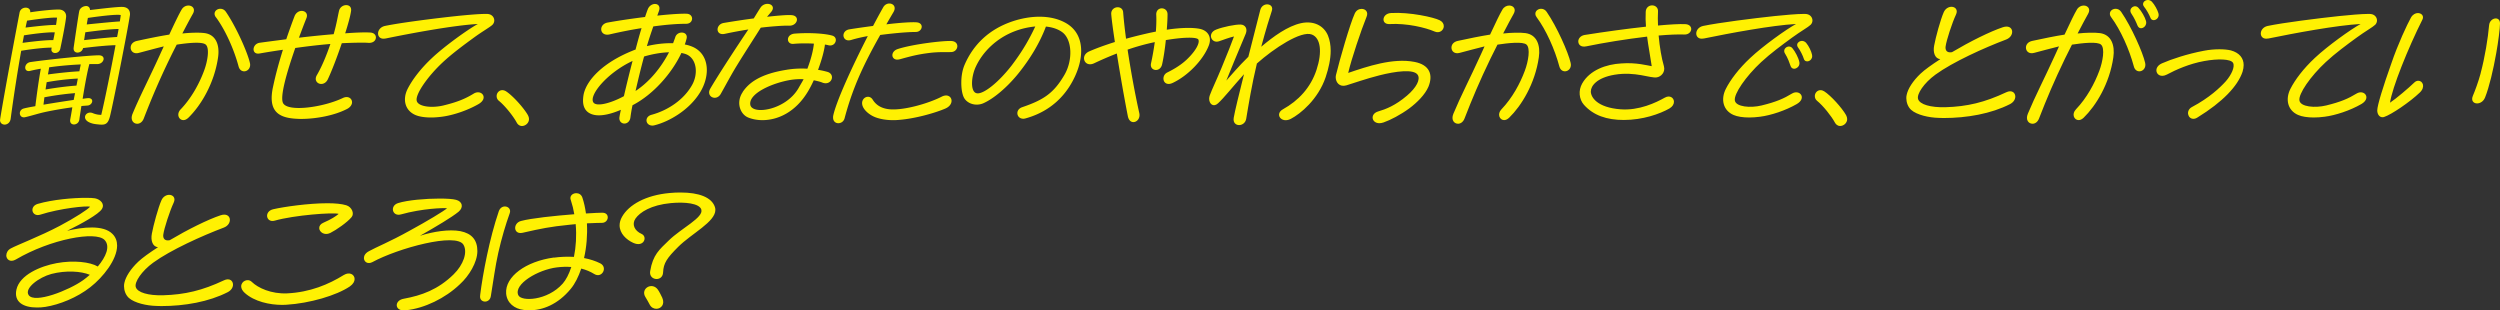 <svg xmlns="http://www.w3.org/2000/svg" id="_レイヤー_2" viewBox="0 0 717.88 89.13"><rect x="0" y="0" width="717.88" height="89.13" fill="#333333" stroke="none"/><defs><style>.cls-1{fill:#fff102}</style></defs><g id="_デザイン"><path d="M.04 34.2C1.51 25.23 4.43 9.86 5.62 3.6c.36-1.87 3.28-1.84 3.06-.07 3.24-.5 6.77-.83 8.32-.79 1.3.04 2.12.97 1.98 2.2-.18 1.62-.83 5.11-1.66 9.03-.36 1.76-2.92 1.62-2.52-.07l.04-.22c-1.37-.04-4.79.25-8.75.9-1.04 5.87-2.16 13.03-3.02 19.47-.14 1.19-1.01 1.73-1.73 1.73s-1.33-.47-1.33-1.3l.04-.29Zm6.73-3.03c.47-.14 1.73-.4 3.38-.68.4-3.31 1.08-8.21 1.58-10.76-1.12.18-2.3.43-3.02.61-1.98.54-1.94-2.23.04-2.52 6.01-.86 16.74-1.91 19.55-1.94 2.38-.04 1.55 2.56-.4 2.52h-2.23c-.54 1.84-1.33 6.12-1.94 9.97.5-.07.97-.14 1.37-.18 2.09-.22 1.58 2.02 0 2.12-.47.04-1.08.07-1.73.14-.25 1.62-.47 2.99-.58 3.89-.14.94-.9 1.4-1.55 1.4s-1.22-.43-1.08-1.4c.18-.97.4-2.2.61-3.53-2.66.36-5.76.9-8.03 1.4-1.91.43-3.89 1.08-5.51 1.44-1.76.4-2.12-1.98-.47-2.48Zm-.29-18.86c4.28-.58 7.31-.83 8.82-.79.18-.79.32-1.55.43-2.23-1.62-.07-5.04.25-8.85.86-.11.68-.25 1.4-.4 2.16Zm1.29-6.37c-.14.61-.29 1.26-.43 1.98 4.1-.5 7.16-.79 8.75-.76.14-.83.22-1.55.29-2.09-1.15-.11-4.32.22-8.6.86Zm4.72 24.12c2.74-.47 5.97-.97 8.67-1.37.14-.65.25-1.3.4-1.94-1.73.11-5 .47-8.82 1.19-.07.72-.18 1.44-.25 2.12Zm.58-4.36c3.74-.65 7.16-1.01 8.89-1.12.14-.68.25-1.37.4-2.02-1.8.07-5.18.36-8.96 1.04l-.32 2.09Zm.68-4.32c3.71-.5 7.2-.83 9.04-.9l.4-1.98c-2.59.11-5.76.36-9.07.83-.11.68-.21 1.37-.36 2.05Zm9-18.14c.18-.97 1.19-1.51 2.02-1.51.5 0 1.08.36 1.08 1.15 3.64-.43 7.56-.9 9.14-.9s2.34.83 2.34 2.09c0 .07 0 .18-.04.4-.47 3.38-4.97 26.21-5.76 29.12-.4 1.44-.9 2.2-2.27 2.2-.11 0-.47 0-.83-.04-1.04-.11-1.66-.14-2.63-.54-2.66-1.12-1.01-3.56.9-2.7.76.32 1.58.47 2.38.47 1.04-4.32 2.84-13.25 4.1-20.01-1.55.04-4.43.22-9.32.83-.36 1.69-3.02 1.84-2.7-.18.14-1.01 1.22-8.39 1.58-10.37Zm1.4 8.28c4.82-.54 7.99-.83 9.47-.9.18-.83.32-1.58.43-2.3-1.58 0-4.71.29-9.54.94-.14.79-.25 1.55-.36 2.27Zm1.08-6.37-.32 1.87c4.68-.47 7.96-.79 9.5-.86.14-.9.25-1.55.25-1.84-.86-.22-4.54.11-9.43.83ZM39.39 35.53c-1.08 0-2.05-1.08-1.33-2.84 2.09-5.04 4.75-10.11 7.88-16.99.36-.83.76-1.62 1.08-2.38-2.2.54-5.26 1.37-7.16 1.87-1.48.4-2.34-.5-2.34-1.51 0-.83.54-1.66 1.84-1.94 3.35-.72 6.48-1.37 9.25-1.8 1.62-3.49 2.84-6.01 3.53-7.16.47-.83 1.26-1.19 1.98-1.19 1.12 0 2.09.94 1.26 2.38-.61 1.08-1.76 3.2-3.02 5.65 2.34-.25 4.82-.32 6.44-.11 3.28.47 4.32 3.53 3.82 6.95-1.08 7.56-5 13.93-8.53 17.35-.5.47-.97.68-1.44.68-1.3 0-2.09-1.73-.76-3.1 3.13-3.28 5.33-7.38 6.7-11.05 1.01-2.7 1.66-6.48.5-7.52-1.01-.94-5.29-.47-8.35 0-.68 1.33-1.37 2.7-1.98 3.96-3.13 6.48-5.26 11.52-7.49 17.28-.4 1.01-1.15 1.48-1.87 1.48ZM62 4.97c-.97-1.29.07-2.45 1.26-2.45.58 0 1.19.25 1.62.9 2.92 4.25 6.19 11.59 6.88 14.65.04.18.07.36.07.54 0 2.05-2.7 2.7-3.31.5-1.33-4.97-3.82-10.51-6.51-14.15ZM78.36 25.16c.68-3.35 1.73-7.2 2.88-10.87-2.23.32-4.5.68-6.77 1.08-1.12.18-1.66-.47-1.66-1.22s.58-1.69 1.76-1.87c2.59-.36 5.15-.68 7.63-1.01.83-2.45 1.66-4.75 2.41-6.7.43-.97 1.26-1.44 2.02-1.44 1.04 0 1.91.83 1.33 2.16-.65 1.62-1.37 3.53-2.12 5.54 3.6-.43 6.98-.76 9.97-1.01.86-2.99 1.19-5.22 1.55-6.73.25-1.04 1.19-1.62 2.05-1.62s1.55.54 1.4 1.66c-.18 1.37-.83 3.74-1.69 6.44 3.28-.25 5.8-.32 7.27-.22 1.04.07 1.55.72 1.55 1.4 0 .83-.72 1.66-2.2 1.55-1.37-.11-4.39-.04-7.59.11-1.33 3.92-2.88 7.96-4 10.33-.43.94-1.19 1.37-1.91 1.37-1.12 0-2.09-1.08-1.26-2.52 1.51-2.59 2.81-5.79 3.89-8.96-2.74.22-6.23.61-10.08 1.15-2.41 6.91-4.54 14.18-3.46 15.91 1.55 2.52 11.55 1.12 17.13-1.55 1.51-.72 2.63.14 2.63 1.22 0 .65-.43 1.4-1.4 1.91-3.82 1.98-9.14 2.88-13.28 2.88-.58 0-1.15-.04-1.69-.07-5.15-.36-7.67-2.52-6.37-8.93ZM110.68 11.05c-1.4.29-2.12-.5-2.12-1.44 0-.86.65-1.87 1.98-2.16 4.5-.94 14.51-2.2 20.55-2.84 2.77-.29 6.41-.61 8.28-.61.4 0 .68 0 .9.04 1.08.18 1.66 1.01 1.66 1.84 0 .43-.18.9-.5 1.22-.68.68-2.95 1.94-5.36 3.71-2.81 2.05-6.23 4.57-8.86 7.02-4.39 4.07-7.92 9.18-7.56 11.05.32 1.8 4.43 2.2 7.7 1.4 4.14-1.01 6.37-1.98 8.71-3.42 2.2-1.3 4.32 1.3 1.37 3.02-3.24 1.87-7.41 3.24-10.55 3.64-1.08.14-2.12.22-3.1.22-1.84 0-3.42-.25-4.5-.72-3.02-1.3-3.74-4.5-2.23-7.49 1.33-2.63 3.74-5.83 7.02-8.89 3.63-3.42 10.26-8.17 13.14-9.75-6.8.36-19.01 2.63-26.53 4.18ZM143.29 28.98c-.5-.4-.68-.9-.68-1.4 0-.86.68-1.69 1.62-1.69.4 0 .79.14 1.12.36 1.84 1.19 5 4.64 6.23 6.8.21.4.32.79.32 1.15 0 1.15-1.04 1.98-2.02 1.98-.72 0-1.22-.47-1.48-.94-1.01-1.91-3.46-4.93-5.11-6.26ZM178.29 31.53c-3.17 1.37-5.97 1.91-7.92 1.4-2.2-.58-2.95-2.16-2.95-4.07 0-.58.07-1.19.18-1.8.94-4.25 5.72-9.11 13.86-12.42.32-.14.68-.29 1.04-.4.58-2.2 1.15-4.32 1.73-6.16-2.74.43-5.76 1.01-9.18 1.8-1.58.36-2.41-.54-2.41-1.48 0-.83.61-1.73 1.94-1.94 3.42-.61 7.16-1.15 10.65-1.58.29-.86.54-1.62.79-2.23.4-1.01 1.3-1.51 2.05-1.51.9 0 1.62.68 1.15 2.02-.14.43-.32.86-.47 1.33 3.89-.43 7.09-.61 8.5-.54 2.09.14 1.94 2.88-.22 2.88s-5.29.18-9.43.76c-.58 1.66-1.22 3.53-1.84 5.65 2.56-.61 5.18-.9 7.52-.83.22-.61.47-1.22.65-1.8.29-.83 1.08-1.26 1.84-1.26.9 0 1.69.61 1.37 1.8-.14.54-.29 1.08-.5 1.62.97.18 1.84.47 2.59.83 2.59 1.3 3.74 3.78 3.74 6.51 0 2.09-.68 4.36-1.91 6.37-3.1 5.11-8.89 8.42-13.03 9.47-.25.07-.47.11-.68.11-2.02 0-2.41-2.52-.25-3.1 4.68-1.26 9.29-4.32 11.66-8.6 1.66-2.99 1.4-6.95-1.15-8.5-.47-.29-1.15-.5-1.94-.65-2.74 5.83-8.06 11.92-14.04 15.01-.29 1.37-.47 2.52-.58 3.35-.11 1.3-.97 1.91-1.76 1.91s-1.62-.68-1.4-1.91c.07-.5.22-1.22.4-2.05Zm.87-3.92c.68-2.99 1.55-6.55 2.48-10.11-7.13 3.31-12.56 9.75-11.27 11.88.83 1.37 5 .29 8.78-1.76Zm3.34-1.48c4.17-2.77 7.42-6.88 9.61-11.12-2.23.07-4.75.5-7.16 1.22-.94 3.42-1.76 6.88-2.45 9.9ZM203.62 26.56c0-.32.11-.72.36-1.15 2.56-4.36 7.74-12.24 10.91-16.95-2.56.4-5.11.9-6.77 1.26-2.7.58-2.7-2.7-.32-3.13 2.81-.47 5.83-.94 8.64-1.3.61-.97 1.4-2.3 1.94-3.1a2.41 2.41 0 0 1 2.02-1.08c1.22 0 2.12 1.01 1.08 2.27l-1.22 1.44c3.28-.36 5.9-.58 7.09-.47 2.48.22 1.62 3.1-.72 3.02-1.94-.07-6.01.32-7.56.5l-.61.07c-2.05 3.28-4.5 7.02-6.84 10.83-1.69 2.74-3.17 5.58-4.64 8.17-1.04 1.87-3.35 1.22-3.35-.4Zm9.64-.14c1.73-2.59 4.93-5.15 12.53-6.37 2.12-.36 4.18-.43 6.05-.32 1.08-2.84 1.69-5.36 1.87-7.2-1.91-.11-4.07-.11-5.87.07-2.12.18-2.23-2.77.4-2.95 4.89-.36 9.07.07 10.76.58.72.22 1.01.72 1.01 1.26 0 .9-.86 1.87-2.23 1.48-.22-.07-.54-.11-.9-.18-.18 1.66-.9 4.39-1.98 7.27 1.01.14 1.91.36 2.7.58 2.45.72 1.15 4.14-1.51 3.06-.5-.22-1.37-.43-2.41-.65-.5 1.08-1.01 2.09-1.58 3.06-3.67 6.23-8.89 8.39-13.17 8.39-1.55 0-2.95-.29-4.1-.76-2.3-.94-3.56-4.36-1.55-7.31Zm16.02-1.08c.5-.9 1.04-1.76 1.48-2.59-1.15-.07-2.41 0-3.64.18-5.65.94-12.27 4.03-11.66 7.2.58 2.92 10.12 1.55 13.82-4.79ZM240.73 35.38c-.79 0-1.51-.54-1.51-1.62 0-.18 0-.36.04-.54.83-4 5.33-13.89 9.93-22.86-1.84.32-3.6.76-4.79 1.12-1.4.43-2.2-.4-2.2-1.33 0-.72.54-1.55 1.73-1.73 2.23-.36 4.54-.68 6.77-.97 1.01-1.91 1.98-3.71 2.92-5.36.43-.76 1.12-1.08 1.76-1.08 1.12 0 2.05.97 1.19 2.45-.72 1.22-1.4 2.38-2.05 3.53 3.89-.47 7.16-.68 8.64-.58 1.04.07 1.51.65 1.51 1.26 0 .72-.65 1.51-1.69 1.51-2.16 0-5.8.29-10.22.86-1.3 2.3-2.45 4.43-3.53 6.55-2.77 5.47-4.93 10.69-6.7 17.35-.25.97-1.04 1.44-1.8 1.44Zm8.5-7.59c.5 0 1.01.25 1.37.83.83 1.33 2.16 2.38 4.36 2.7 3.96.61 11.55-1.55 15.44-3.56 1.69-.86 2.84.04 2.84 1.19 0 .79-.54 1.69-1.8 2.23-3.28 1.4-9.47 3.1-14.25 3.31-1.91.07-3.78-.14-5.33-.65-1.66-.5-3.17-1.66-3.85-2.77-1.12-1.83.04-3.28 1.22-3.28Zm9.07-10.76c-1.3.36-2.05-.36-2.05-1.19 0-.65.5-1.44 1.55-1.76 4.43-1.44 13.32-2.45 15.44-2.3 1.15.07 1.66.76 1.66 1.48 0 .79-.65 1.66-1.76 1.69-1.62.07-3.53-.11-6.55.29-3.13.4-5.04.9-8.28 1.8ZM293.82 34.09c-1.94 0-2.41-2.59-.29-3.31 6.12-2.09 9.07-4 12.17-9.36 2.41-4.21 2.16-10.01-.61-12.13-1.19-.9-2.84-1.48-4.75-1.66-1.73 4.57-4.39 9.11-8.03 13.61-3.35 4.1-7.13 7.16-9.9 8.39-2.27 1.01-4.86.07-5.69-1.76-.47-1.04-.68-2.56-.68-4.1 0-1.8.29-3.67.97-5.22 2.55-5.87 7.13-10.22 13.82-12.45 2.38-.79 5.04-1.3 7.67-1.3 2.77 0 5.51.58 7.78 1.94 2.92 1.76 4.18 4.61 4.18 7.88 0 2.59-.79 5.4-2.16 8.1-3.63 7.2-9.47 10.08-13.79 11.27-.25.07-.47.11-.68.11Zm-3.13-15.55c3.24-4.28 5.18-7.92 6.59-10.94-1.91.18-3.92.61-5.9 1.37-5.36 2.05-9.25 6.01-11.19 10.22-1.33 2.84-1.62 7.24.29 7.59 1.84.36 6.19-2.99 10.22-8.24ZM320.67 15.37c-2.48.97-4.68 1.94-6.51 2.81-1.73.79-2.88-.25-2.88-1.44 0-.72.43-1.51 1.48-1.98 2.16-.94 4.54-1.8 7.38-2.7-.5-3.35-.9-6.19-1.04-7.96-.11-1.3.9-2.02 1.84-2.02.79 0 1.51.47 1.58 1.48.18 2.3.47 4.86.83 7.56 2.09-.58 4.39-1.15 6.98-1.73l1.58-.32c.14-1.87.18-3.53.11-4.79-.14-2.52 3.24-2.45 3.24-.18 0 1.08-.07 2.66-.22 4.43 3.82-.58 7.34-.68 9.47-.25 1.76.36 2.92 1.55 2.92 3.2 0 .5-.11 1.04-.32 1.58-1.62 4.21-6.08 8.75-10.4 10.76-2.74 1.26-3.49-2.05-1.51-3.02 2.27-1.12 4.14-2.34 5.58-3.71 2.77-2.63 3.82-4.93 3.31-5.76-.4-.65-3.74-.76-9.32.18-.25 2.52-.65 5.11-1.08 7.02-.58 2.38-3.67 1.87-3.17-.36.43-1.94.79-4.03 1.08-6.08-2.77.58-5.4 1.33-7.81 2.16.94 6.23 2.16 12.85 3.35 18.18.36 1.55-.68 2.63-1.69 2.63-.68 0-1.33-.5-1.58-1.66-.86-4.36-2.16-11.63-3.17-18.03Z" class="cls-1"/><path d="M355.82 35.92c-.94 0-1.8-.68-1.55-2.12.29-1.76 1.55-6.91 2.95-12.49-3.31 3.67-5.72 6.77-7.45 8.35-1.33 1.26-2.56.18-2.56-1.3 0-.32.07-.65.18-.97.61-1.69 1.94-4.43 3.31-7.74 1.58-3.82 3.17-7.81 3.64-9.18-1.51.36-2.88.9-4.25 1.37-2.27.79-3.53-2.3-.86-3.35 2.02-.79 5.47-1.48 7.02-1.44 1.33.04 2.05 1.19 1.47 2.63-1.01 2.52-2.05 4.75-5.58 13.46 1.44-1.58 3.35-3.92 6.33-6.84l3.42-13.43c.29-1.12 1.19-1.62 1.98-1.62.97 0 1.8.72 1.29 2.02-.47 1.37-1.66 5.22-2.99 10.15 3.56-3.02 7.63-5.94 11.45-6.77 3.53-.76 6.48.65 7.7 3.53.54 1.33.79 2.81.79 4.39 0 2.41-.58 5-1.44 7.59-2.16 6.37-7.24 10.55-10.04 11.99-2.7 1.37-4.68-1.4-2.23-2.77 4.46-2.48 7.96-6.19 9.65-11.34 1.66-5.04 1.22-9.11-1.33-10.12-3.06-1.22-10.91 3.96-15.8 8.32-1.44 5.94-2.45 12.17-3.06 15.84-.18 1.19-1.15 1.84-2.05 1.84ZM396.1 35.38c-2.27 0-2.77-2.66-.36-3.38 2.23-.65 4.93-1.69 8.28-4.54 2.74-2.34 3.89-4.64 3.1-5.94-1.12-1.8-6.44-1.04-11.01.11-4 1.01-7.67 2.34-9.5 2.88-1.98.58-3.06-.86-3.06-2.34 0-.25.04-.5.11-.76 1.01-4.18 3.96-14.47 5.36-17.53.43-.94 1.22-1.33 1.98-1.33 1.08 0 2.02.86 1.4 2.3-1.51 3.71-4.39 12.24-5.26 16.09 5.51-1.87 12.81-4.36 19.01-3.17 4.36.83 5.44 3.67 4.03 7.13-.97 2.27-3.24 4.54-5.51 6.23-2.45 1.8-5.4 3.35-7.38 4.03-.43.14-.83.22-1.19.22Zm2.91-28.47c-2.52.14-2.23-3.02.43-3.17 5.36-.32 12.31 1.22 14 2.09.83.43 1.15 1.04 1.15 1.69 0 1.12-1.19 2.2-2.7 1.51-2.48-1.08-7.88-2.41-12.89-2.12ZM418.66 35.53c-1.08 0-2.05-1.08-1.33-2.84 2.09-5.04 4.75-10.11 7.88-16.99.36-.83.76-1.62 1.08-2.38-2.2.54-5.25 1.37-7.16 1.87-1.48.4-2.34-.5-2.34-1.51 0-.83.54-1.66 1.84-1.94 3.35-.72 6.48-1.37 9.25-1.8 1.62-3.49 2.84-6.01 3.53-7.16.47-.83 1.26-1.19 1.98-1.19 1.12 0 2.09.94 1.26 2.38-.61 1.08-1.76 3.2-3.02 5.65 2.34-.25 4.82-.32 6.44-.11 3.28.47 4.32 3.53 3.81 6.95-1.08 7.56-5 13.93-8.53 17.35-.5.47-.97.68-1.44.68-1.29 0-2.09-1.73-.76-3.1 3.13-3.28 5.33-7.38 6.7-11.05 1.01-2.7 1.66-6.48.5-7.52-1.01-.94-5.29-.47-8.35 0-.68 1.33-1.37 2.7-1.98 3.96-3.13 6.48-5.26 11.52-7.49 17.28-.4 1.01-1.15 1.48-1.87 1.48Zm22.6-30.56c-.97-1.29.07-2.45 1.26-2.45.58 0 1.19.25 1.62.9 2.92 4.25 6.19 11.59 6.88 14.65.04.18.07.36.07.54 0 2.05-2.7 2.7-3.31.5-1.33-4.97-3.82-10.51-6.52-14.15ZM453.2 11.91c0-.79.61-1.66 1.84-1.87 5.9-.94 12.24-1.8 17.6-2.38-.11-1.44-.14-2.88-.07-4.25.04-1.26.97-1.87 1.84-1.87s1.76.61 1.69 1.76c-.07 1.22-.07 2.63 0 4.03 3.42-.32 6.19-.47 7.78-.4 1.22.04 1.76.72 1.76 1.4 0 .79-.76 1.66-2.02 1.58-1.8-.07-4.43.04-7.34.29.29 3.31.86 6.59 1.51 8.78.5 1.8-.86 3.06-2.05 3.24-1.87.29-6.16-1.76-12.13-.76-5.08.86-6.8 3.2-6.8 4.82s1.8 4.61 8.57 5.11c5.29.4 10.11-1.91 12.67-3.35 1.48-.83 2.63.07 2.63 1.19 0 .68-.4 1.4-1.33 1.94-2.74 1.55-7.63 3.28-13.07 3.28-4.93 0-8.75-1.33-11.45-4.36-1.4-1.58-1.66-4.1-.5-6.12 2.16-3.82 6.88-5.54 11.3-5.76 4.21-.32 7.52.61 8.67.79-.4-2.77-.97-5.65-1.33-8.49-6.3.76-12.27 1.73-17.53 2.81-1.48.29-2.23-.5-2.23-1.44ZM489.2 11.05c-1.4.29-2.12-.5-2.12-1.44 0-.86.65-1.87 1.98-2.16 4.5-.94 14.51-2.2 20.55-2.84 2.77-.29 6.41-.61 8.28-.61.4 0 .68 0 .9.04 1.08.18 1.66 1.01 1.66 1.84 0 .43-.18.9-.5 1.22-.68.68-2.95 1.94-5.36 3.71-2.81 2.05-6.23 4.57-8.86 7.02-4.39 4.07-7.92 9.18-7.56 11.05.32 1.8 4.43 2.2 7.7 1.4 4.14-1.01 6.37-1.98 8.71-3.42 2.2-1.3 4.32 1.3 1.37 3.02-3.24 1.87-7.41 3.24-10.55 3.64-1.08.14-2.12.22-3.1.22-1.84 0-3.42-.25-4.5-.72-3.02-1.3-3.74-4.5-2.23-7.49 1.33-2.63 3.74-5.83 7.02-8.89 3.63-3.42 10.26-8.17 13.14-9.75-6.8.36-19.01 2.63-26.53 4.18Zm23.36 4.32c-.9-1.48 1.19-2.81 2.2-1.44.72.86 1.69 2.7 1.91 3.82.43 1.73-1.98 2.84-2.52 1.15-.25-.76-.79-2.27-1.58-3.53Zm3.74-1.76c-.94-1.3 1.08-2.66 2.34-1.3.76.9 1.51 2.45 1.69 3.42.04.14.04.29.04.4 0 1.48-2.02 2.12-2.41.72-.25-.83-1.01-2.38-1.66-3.24ZM521.81 28.98c-.5-.4-.68-.9-.68-1.4 0-.86.68-1.69 1.62-1.69.4 0 .79.14 1.12.36 1.84 1.19 5 4.64 6.23 6.8.21.4.32.79.32 1.15 0 1.15-1.04 1.98-2.02 1.98-.72 0-1.22-.47-1.48-.94-1.01-1.91-3.46-4.93-5.11-6.26ZM548.77 31.53c-.94-.86-1.37-2.2-1.37-3.38 0-.32.04-.65.11-.94.36-1.73 1.76-3.96 4-6.08 1.19-1.12 3.2-2.56 5.65-4.14-1.51-.14-2.16-1.87-1.76-3.92.43-2.38 1.84-7.52 2.74-9.54.47-1.08 1.4-1.58 2.23-1.58 1.08 0 1.94.86 1.3 2.23-1.12 2.38-2.77 7.45-2.99 9.18-.14 1.04.36 1.91 1.84 1.62 5.08-3.02 10.94-5.94 14.61-7.16 3.13-1.04 3.6 2.52.94 3.53-6.3 2.38-15.3 6.44-20.3 10.08-3.31 2.41-5.4 5.58-5 6.98.47 1.62 3.67 2.48 7.81 2.38 6.33-.18 11.37-1.4 17.49-4.28 1.62-.79 2.63.11 2.63 1.22 0 .76-.47 1.62-1.51 2.16-5.4 2.77-12.38 4-19.08 4-.5 0-.97-.04-1.44-.04-2.74-.07-6.23-.83-7.88-2.3ZM583.62 35.53c-1.08 0-2.05-1.08-1.33-2.84 2.09-5.04 4.75-10.11 7.88-16.99.36-.83.76-1.62 1.08-2.38-2.2.54-5.26 1.37-7.16 1.87-1.48.4-2.34-.5-2.34-1.51 0-.83.54-1.66 1.84-1.94 3.35-.72 6.48-1.37 9.25-1.8 1.62-3.49 2.84-6.01 3.53-7.16.47-.83 1.26-1.19 1.98-1.19 1.12 0 2.09.94 1.26 2.38-.61 1.08-1.76 3.2-3.02 5.65 2.34-.25 4.82-.32 6.44-.11 3.28.47 4.32 3.53 3.82 6.95-1.08 7.56-5 13.93-8.53 17.35-.5.47-.97.68-1.44.68-1.3 0-2.09-1.73-.76-3.1 3.13-3.28 5.33-7.38 6.7-11.05 1.01-2.7 1.66-6.48.5-7.52-1.01-.94-5.29-.47-8.35 0-.68 1.33-1.37 2.7-1.98 3.96-3.13 6.48-5.26 11.52-7.49 17.28-.4 1.01-1.15 1.48-1.87 1.48Zm22.61-30.56c-.97-1.29.07-2.45 1.26-2.45.58 0 1.19.25 1.62.9 2.92 4.25 6.19 11.59 6.88 14.65.32 1.48-.68 2.41-1.66 2.41-.68 0-1.33-.43-1.58-1.37-1.33-4.97-3.82-10.51-6.51-14.15Zm5.79-1.08c-1.01-1.44 1.01-2.88 2.09-1.58.79.83 1.84 2.63 2.12 3.71.32 1.15-.58 2.09-1.44 2.09-.4 0-.79-.25-1.01-.79-.29-.76-.94-2.23-1.76-3.42Zm3.64-1.98c-.72-.9.07-1.91 1.12-1.91.36 0 .79.14 1.15.5.79.86 1.62 2.38 1.87 3.31.04.18.07.32.07.47 0 .9-.76 1.51-1.44 1.51-.4 0-.76-.22-.94-.72-.32-.83-1.15-2.34-1.84-3.17ZM629.84 34.12c-1.66 0-2.27-2.45-.36-3.42 4.9-2.59 8.03-5.54 9.68-7.38 1.58-1.8 2.7-4.21 2.05-5.29-.68-1.12-4.36-1.22-8.28-.5-4.21.76-8.1 2.48-10.73 3.89-1.73.9-2.99-.04-2.99-1.22 0-.72.47-1.51 1.62-2.02 2.7-1.19 7.27-2.7 11.99-3.6 1.66-.32 3.17-.43 4.5-.43 1.26 0 2.38.11 3.28.32 2.45.68 3.67 2.23 3.67 4.21 0 .61-.11 1.26-.32 1.94-1.4 4.14-5.69 8.64-12.92 13.1-.43.29-.83.4-1.19.4ZM651.31 11.05c-1.4.29-2.12-.5-2.12-1.44 0-.86.65-1.87 1.98-2.16 4.5-.94 14.51-2.2 20.55-2.84 2.77-.29 6.41-.61 8.28-.61.4 0 .68 0 .9.04 1.08.18 1.66 1.01 1.66 1.84 0 .43-.18.9-.5 1.22-.68.68-2.95 1.94-5.36 3.71-2.81 2.05-6.23 4.57-8.85 7.02-4.39 4.07-7.92 9.18-7.56 11.05.32 1.8 4.43 2.2 7.7 1.4 4.14-1.01 6.37-1.98 8.71-3.42 2.2-1.3 4.32 1.3 1.37 3.02-3.24 1.87-7.42 3.24-10.55 3.64-1.08.14-2.12.22-3.1.22-1.84 0-3.42-.25-4.5-.72-3.02-1.3-3.74-4.5-2.23-7.49 1.33-2.63 3.74-5.83 7.02-8.89 3.64-3.42 10.26-8.17 13.14-9.75-6.8.36-19 2.63-26.53 4.18ZM684.11 33.66c-.94 0-1.48-.97-1.48-1.94 0-1.44 1.69-6.88 4.03-13.46 1.94-5.69 4.54-11.2 5.65-13.21.5-.9 1.3-1.3 1.98-1.3 1.01 0 1.83.79 1.33 1.84-4.1 8.13-8.75 19.69-9.32 23.9 1.69-1.12 5.22-4.1 6.98-5.8.36-.36.79-.5 1.15-.5 1.26 0 2.12 1.76.43 3.38-2.81 2.7-8.21 6.37-10.26 7.02-.18.07-.32.07-.5.07Zm28.19-12.57c1.26-4.71 2.12-10.08 2.45-13.86.11-1.22 1.08-1.94 1.91-1.94.65 0 1.22.43 1.22 1.44 0 1.33-.5 5.36-1.08 8.53-.83 4.72-2.02 9.75-3.2 12.71-.47 1.19-1.48 1.73-2.3 1.73-1.01 0-1.8-.79-1.22-2.16.61-1.44 1.58-4.03 2.23-6.44ZM1.82 73.29c0-.68.4-1.48 1.26-1.94 1.83-1.01 8.39-3.49 14.11-6.51 4.36-2.3 8.1-4.75 8.67-5.47-.9-.36-8.71.47-14.29 2.27-2.38.76-3.28-2.34-.72-3.1 4.36-1.26 10.22-1.73 13.79-1.73 1.19 0 2.16.04 2.66.14 1.58.32 2.88 1.66 1.94 3.1-.9 1.44-5.69 4.14-9.97 6.23 4.46-1.08 10.37-1.76 12.99.86.97.94 1.37 2.12 1.37 3.38 0 4-4 9.07-7.7 11.95-3.85 3.02-8.85 5-12.89 5.65-.83.14-1.66.18-2.45.18-3.85 0-6.66-1.55-5.87-5.15.94-4.21 6.88-6.73 11.55-7.59 4.9-.9 9.65-.32 11.81.97 2.34-2.77 3.67-5.83 1.94-7.63-2.52-2.63-15.48-.25-25.48 5.62-1.62.94-2.74-.04-2.74-1.22Zm22.1 7.13c.65-.47 1.26-.97 1.87-1.51-2.48-1.04-6.84-1.33-11.01-.25-3.53.94-7.88 4.1-6.55 6.08 1.69 2.52 11.59-1.37 15.69-4.32ZM36.98 85.53c-.94-.86-1.37-2.2-1.37-3.38 0-.32.04-.65.11-.94.36-1.73 1.76-3.96 4-6.08 1.19-1.12 3.2-2.56 5.65-4.14-1.51-.14-2.16-1.87-1.76-3.92.43-2.38 1.84-7.52 2.74-9.54.47-1.08 1.4-1.58 2.23-1.58 1.08 0 1.94.86 1.3 2.23-1.12 2.38-2.77 7.45-2.99 9.18-.14 1.04.36 1.91 1.84 1.62 5.08-3.02 10.94-5.94 14.61-7.16 3.13-1.04 3.6 2.52.94 3.53-6.3 2.38-15.3 6.44-20.3 10.08-3.31 2.41-5.4 5.58-5 6.98.47 1.62 3.67 2.48 7.81 2.38 6.33-.18 11.37-1.4 17.49-4.28 1.62-.79 2.63.11 2.63 1.22 0 .76-.47 1.62-1.51 2.16-5.4 2.77-12.38 4-19.08 4-.5 0-.97-.04-1.44-.04-2.74-.07-6.23-.83-7.88-2.3ZM81.06 87.55c-3.64 0-7.99-.94-10.76-3.42-.76-.68-1.04-1.33-1.04-1.91 0-1.48 1.91-2.41 3.06-1.26 1.73 1.69 5.54 3.49 10.15 3.28 6.59-.32 11.92-2.59 16.23-5.26 1.69-1.04 3.13-.14 3.13 1.15 0 .68-.4 1.44-1.37 2.12-3.81 2.59-11.55 4.86-18.25 5.26-.39.04-.76.04-1.15.04Zm10.61-22.1c0-.58.36-1.15 1.22-1.51 2.23-.97 3.56-1.84 4.36-2.52-1.44-.5-12.85.36-18.36 1.94-1.37.4-2.2-.47-2.2-1.4 0-.76.54-1.58 1.73-1.87 3.1-.72 10.19-1.73 15.62-1.73 2.2 0 4.1.18 5.4.58 1.62.5 2.38 2.41 1.51 3.42-1.22 1.48-4.43 3.71-6.12 4.54-1.69.83-3.17-.29-3.17-1.44ZM132.22 66.38c3.24.65 4.86 2.52 4.86 5.72s-2.38 7.13-5.04 9.54c-4.21 4.03-10.15 6.88-15.44 7.45-.25.04-.54.04-.65.04-2.74 0-2.66-2.92 0-3.35 5.11-.94 9.79-2.59 14.29-6.98 2.84-2.77 4.1-6.41 2.84-8.53-2.12-3.56-18.79 1.01-26.1 4.97-1.4.76-2.48-.07-2.48-1.15 0-.68.43-1.44 1.48-1.98 1.98-1.12 5.9-2.66 11.66-5.87 4.97-2.7 9.97-5.72 10.73-6.44-.94-.14-7.2.07-13.21 1.76-2.52.72-3.31-2.45-.86-3.24 2.74-.86 7.92-1.3 11.91-1.3 2.09 0 3.82.11 4.75.36 1.83.47 2.23 2.16.72 3.42-1.87 1.55-6.41 4.25-11.09 6.91 3.78-1.22 8.42-1.94 11.63-1.33ZM143.21 60.7c.83-2.38 3.85-1.44 3.17.5-1.19 3.31-2.34 7.16-3.31 11.45-.86 3.78-1.44 8.32-2.12 12.35-.29 2.16-3.1 2.05-3.1.18 0-.07 0-.29.04-.54.72-5.87 2.7-16.31 5.33-23.94Zm15.88 13.28c1.84-.25 3.82-.32 5.72-.22.58-2.84.79-6.08.5-9.4-.61.07-1.22.11-1.8.18-5.69.58-8.06 1.08-13.43 2.3-2.7.61-2.84-2.74-.5-3.38 2.92-.79 9.75-1.51 15.33-1.94-.22-1.33-.54-2.66-.97-3.96-.54-1.26.47-2.09 1.55-2.09.72 0 1.48.4 1.76 1.33.47 1.4.79 2.92 1.01 4.5 2.2-.14 3.92-.22 4.68-.22 1.12 0 1.58.65 1.58 1.33 0 .76-.61 1.58-1.66 1.58-.61 0-2.3.04-4.32.14.18 3.35-.11 6.84-.83 9.97 1.69.32 3.28.83 4.64 1.51 2.3 1.15.47 4.46-1.73 3.06-1.04-.65-2.3-1.19-3.71-1.55-.79 2.34-1.8 4.36-3.02 5.83-3.71 4.5-8.1 6.16-11.92 6.16-.54 0-1.04-.04-1.55-.11-2.74-.32-4.86-2.02-5.08-4.72-.36-4.86 5.69-9.25 13.71-10.33Zm2.48 7.48c.97-1.12 1.83-2.77 2.48-4.79-1.29-.11-2.7-.07-4.14.11-5.4.65-12.46 4.82-11.09 7.96.83 1.94 8.39 1.62 12.74-3.28ZM201.39 60.16c-.58-1.76-4.64-2.23-8.75-1.84-5.72.54-8.89 2.63-10.15 4.43-1.15 1.66-.29 3.53 1.76 4.43 1.76.79.68 3.96-2.41 2.56-1.98-.9-3.92-2.7-3.92-5.04 0-.76.22-1.62.72-2.48 1.94-3.42 6.8-6.19 13.68-6.8 1.08-.11 2.12-.14 3.13-.14 5.25 0 8.89 1.37 9.83 4.14.11.29.14.58.14.86 0 3.46-6.84 6.77-10.69 10.62-3.2 3.2-4.21 4.64-4.32 7.31-.11 2.81-4.18 2.38-3.71-.36.79-4.72 2.63-6.16 5.36-8.82 3.53-3.46 10.08-6.59 9.32-8.85Zm-16.05 25.16c-1.51-2.45 1.87-4.43 3.53-2.2.4.5 1.15 2.05 1.3 2.38.86 1.94-.4 3.17-1.69 3.17-.72 0-1.48-.36-1.91-1.19-.14-.32-1.04-1.87-1.22-2.16Z" class="cls-1"/></g></svg>